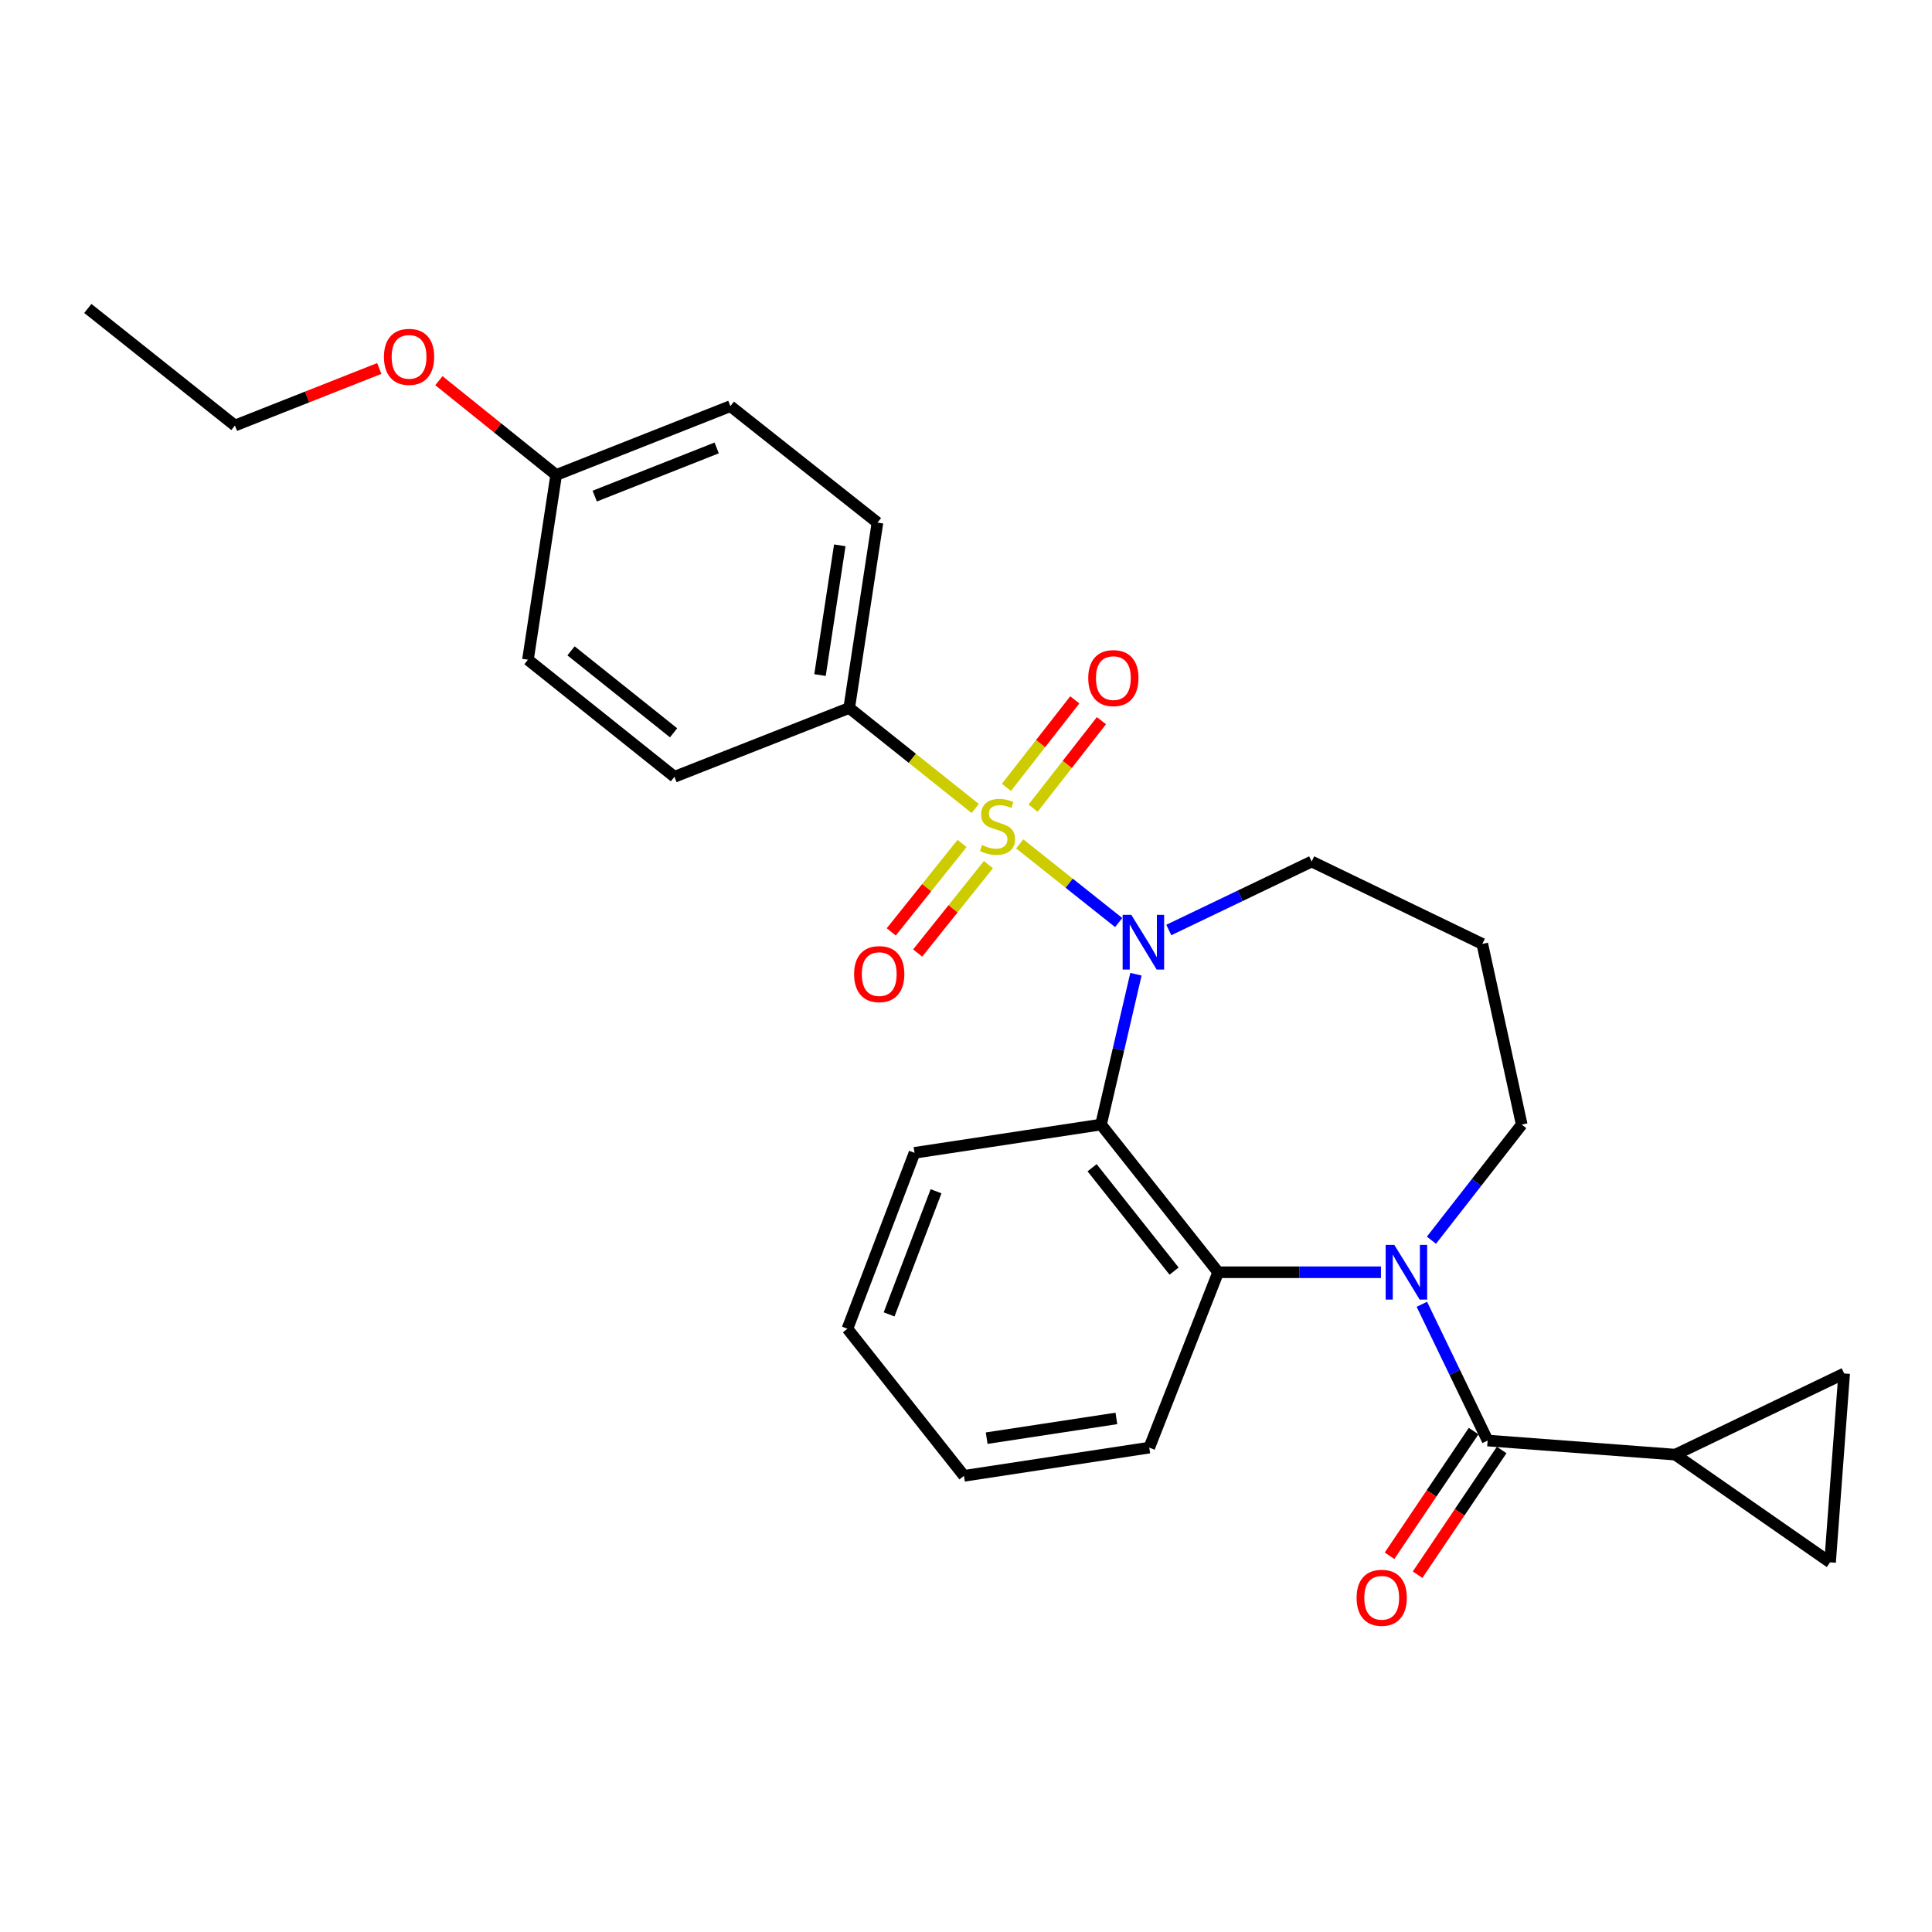 <?xml version='1.0' encoding='iso-8859-1'?>
<svg version='1.1' baseProfile='full'
              xmlns='http://www.w3.org/2000/svg'
                      xmlns:rdkit='http://www.rdkit.org/xml'
                      xmlns:xlink='http://www.w3.org/1999/xlink'
                  xml:space='preserve'
width='1000px' height='1000px' viewBox='0 0 1000 1000'>
<!-- END OF HEADER -->
<rect style='opacity:1.0;fill:#FFFFFF;stroke:none' width='1000' height='1000' x='0' y='0'> </rect>
<path class='bond-0' d='M 527.801,436.796 L 553.417,457.153' style='fill:none;fill-rule:evenodd;stroke:#CCCC00;stroke-width:6px;stroke-linecap:butt;stroke-linejoin:miter;stroke-opacity:1' />
<path class='bond-0' d='M 553.417,457.153 L 579.033,477.51' style='fill:none;fill-rule:evenodd;stroke:#0000FF;stroke-width:6px;stroke-linecap:butt;stroke-linejoin:miter;stroke-opacity:1' />
<path class='bond-6' d='M 504.775,418.465 L 472.161,392.454' style='fill:none;fill-rule:evenodd;stroke:#CCCC00;stroke-width:6px;stroke-linecap:butt;stroke-linejoin:miter;stroke-opacity:1' />
<path class='bond-6' d='M 472.161,392.454 L 439.547,366.443' style='fill:none;fill-rule:evenodd;stroke:#000000;stroke-width:6px;stroke-linecap:butt;stroke-linejoin:miter;stroke-opacity:1' />
<path class='bond-9' d='M 497.949,436.589 L 479.632,459.463' style='fill:none;fill-rule:evenodd;stroke:#CCCC00;stroke-width:6px;stroke-linecap:butt;stroke-linejoin:miter;stroke-opacity:1' />
<path class='bond-9' d='M 479.632,459.463 L 461.315,482.337' style='fill:none;fill-rule:evenodd;stroke:#FF0000;stroke-width:6px;stroke-linecap:butt;stroke-linejoin:miter;stroke-opacity:1' />
<path class='bond-9' d='M 511.613,447.532 L 493.296,470.405' style='fill:none;fill-rule:evenodd;stroke:#CCCC00;stroke-width:6px;stroke-linecap:butt;stroke-linejoin:miter;stroke-opacity:1' />
<path class='bond-9' d='M 493.296,470.405 L 474.979,493.279' style='fill:none;fill-rule:evenodd;stroke:#FF0000;stroke-width:6px;stroke-linecap:butt;stroke-linejoin:miter;stroke-opacity:1' />
<path class='bond-10' d='M 534.722,418.312 L 552.414,395.665' style='fill:none;fill-rule:evenodd;stroke:#CCCC00;stroke-width:6px;stroke-linecap:butt;stroke-linejoin:miter;stroke-opacity:1' />
<path class='bond-10' d='M 552.414,395.665 L 570.106,373.017' style='fill:none;fill-rule:evenodd;stroke:#FF0000;stroke-width:6px;stroke-linecap:butt;stroke-linejoin:miter;stroke-opacity:1' />
<path class='bond-10' d='M 520.927,407.535 L 538.619,384.888' style='fill:none;fill-rule:evenodd;stroke:#CCCC00;stroke-width:6px;stroke-linecap:butt;stroke-linejoin:miter;stroke-opacity:1' />
<path class='bond-10' d='M 538.619,384.888 L 556.311,362.241' style='fill:none;fill-rule:evenodd;stroke:#FF0000;stroke-width:6px;stroke-linecap:butt;stroke-linejoin:miter;stroke-opacity:1' />
<path class='bond-2' d='M 587.965,504.253 L 578.926,543.163' style='fill:none;fill-rule:evenodd;stroke:#0000FF;stroke-width:6px;stroke-linecap:butt;stroke-linejoin:miter;stroke-opacity:1' />
<path class='bond-2' d='M 578.926,543.163 L 569.887,582.074' style='fill:none;fill-rule:evenodd;stroke:#000000;stroke-width:6px;stroke-linecap:butt;stroke-linejoin:miter;stroke-opacity:1' />
<path class='bond-12' d='M 604.972,481.366 L 641.945,463.647' style='fill:none;fill-rule:evenodd;stroke:#0000FF;stroke-width:6px;stroke-linecap:butt;stroke-linejoin:miter;stroke-opacity:1' />
<path class='bond-12' d='M 641.945,463.647 L 678.918,445.928' style='fill:none;fill-rule:evenodd;stroke:#000000;stroke-width:6px;stroke-linecap:butt;stroke-linejoin:miter;stroke-opacity:1' />
<path class='bond-1' d='M 714.778,658.516 L 672.646,658.516' style='fill:none;fill-rule:evenodd;stroke:#0000FF;stroke-width:6px;stroke-linecap:butt;stroke-linejoin:miter;stroke-opacity:1' />
<path class='bond-1' d='M 672.646,658.516 L 630.515,658.516' style='fill:none;fill-rule:evenodd;stroke:#000000;stroke-width:6px;stroke-linecap:butt;stroke-linejoin:miter;stroke-opacity:1' />
<path class='bond-3' d='M 735.956,675.094 L 752.976,710.355' style='fill:none;fill-rule:evenodd;stroke:#0000FF;stroke-width:6px;stroke-linecap:butt;stroke-linejoin:miter;stroke-opacity:1' />
<path class='bond-3' d='M 752.976,710.355 L 769.996,745.616' style='fill:none;fill-rule:evenodd;stroke:#000000;stroke-width:6px;stroke-linecap:butt;stroke-linejoin:miter;stroke-opacity:1' />
<path class='bond-28' d='M 740.903,641.931 L 764.27,612.003' style='fill:none;fill-rule:evenodd;stroke:#0000FF;stroke-width:6px;stroke-linecap:butt;stroke-linejoin:miter;stroke-opacity:1' />
<path class='bond-28' d='M 764.27,612.003 L 787.638,582.074' style='fill:none;fill-rule:evenodd;stroke:#000000;stroke-width:6px;stroke-linecap:butt;stroke-linejoin:miter;stroke-opacity:1' />
<path class='bond-4' d='M 569.887,582.074 L 630.515,658.516' style='fill:none;fill-rule:evenodd;stroke:#000000;stroke-width:6px;stroke-linecap:butt;stroke-linejoin:miter;stroke-opacity:1' />
<path class='bond-4' d='M 565.265,604.418 L 607.705,657.928' style='fill:none;fill-rule:evenodd;stroke:#000000;stroke-width:6px;stroke-linecap:butt;stroke-linejoin:miter;stroke-opacity:1' />
<path class='bond-18' d='M 569.887,582.074 L 473.352,596.701' style='fill:none;fill-rule:evenodd;stroke:#000000;stroke-width:6px;stroke-linecap:butt;stroke-linejoin:miter;stroke-opacity:1' />
<path class='bond-5' d='M 769.996,745.616 L 867.134,752.92' style='fill:none;fill-rule:evenodd;stroke:#000000;stroke-width:6px;stroke-linecap:butt;stroke-linejoin:miter;stroke-opacity:1' />
<path class='bond-11' d='M 762.739,740.723 L 740.982,772.994' style='fill:none;fill-rule:evenodd;stroke:#000000;stroke-width:6px;stroke-linecap:butt;stroke-linejoin:miter;stroke-opacity:1' />
<path class='bond-11' d='M 740.982,772.994 L 719.224,805.266' style='fill:none;fill-rule:evenodd;stroke:#FF0000;stroke-width:6px;stroke-linecap:butt;stroke-linejoin:miter;stroke-opacity:1' />
<path class='bond-11' d='M 777.254,750.509 L 755.497,782.78' style='fill:none;fill-rule:evenodd;stroke:#000000;stroke-width:6px;stroke-linecap:butt;stroke-linejoin:miter;stroke-opacity:1' />
<path class='bond-11' d='M 755.497,782.78 L 733.739,815.052' style='fill:none;fill-rule:evenodd;stroke:#FF0000;stroke-width:6px;stroke-linecap:butt;stroke-linejoin:miter;stroke-opacity:1' />
<path class='bond-21' d='M 630.515,658.516 L 594.861,749.283' style='fill:none;fill-rule:evenodd;stroke:#000000;stroke-width:6px;stroke-linecap:butt;stroke-linejoin:miter;stroke-opacity:1' />
<path class='bond-7' d='M 867.134,752.92 L 947.242,808.656' style='fill:none;fill-rule:evenodd;stroke:#000000;stroke-width:6px;stroke-linecap:butt;stroke-linejoin:miter;stroke-opacity:1' />
<path class='bond-8' d='M 867.134,752.92 L 954.545,710.906' style='fill:none;fill-rule:evenodd;stroke:#000000;stroke-width:6px;stroke-linecap:butt;stroke-linejoin:miter;stroke-opacity:1' />
<path class='bond-13' d='M 439.547,366.443 L 454.174,270.502' style='fill:none;fill-rule:evenodd;stroke:#000000;stroke-width:6px;stroke-linecap:butt;stroke-linejoin:miter;stroke-opacity:1' />
<path class='bond-13' d='M 424.435,349.413 L 434.674,282.254' style='fill:none;fill-rule:evenodd;stroke:#000000;stroke-width:6px;stroke-linecap:butt;stroke-linejoin:miter;stroke-opacity:1' />
<path class='bond-14' d='M 439.547,366.443 L 349.091,402.067' style='fill:none;fill-rule:evenodd;stroke:#000000;stroke-width:6px;stroke-linecap:butt;stroke-linejoin:miter;stroke-opacity:1' />
<path class='bond-30' d='M 947.242,808.656 L 954.545,710.906' style='fill:none;fill-rule:evenodd;stroke:#000000;stroke-width:6px;stroke-linecap:butt;stroke-linejoin:miter;stroke-opacity:1' />
<path class='bond-16' d='M 678.918,445.928 L 767.244,488.574' style='fill:none;fill-rule:evenodd;stroke:#000000;stroke-width:6px;stroke-linecap:butt;stroke-linejoin:miter;stroke-opacity:1' />
<path class='bond-19' d='M 454.174,270.502 L 378.044,210.224' style='fill:none;fill-rule:evenodd;stroke:#000000;stroke-width:6px;stroke-linecap:butt;stroke-linejoin:miter;stroke-opacity:1' />
<path class='bond-20' d='M 349.091,402.067 L 273.262,341.468' style='fill:none;fill-rule:evenodd;stroke:#000000;stroke-width:6px;stroke-linecap:butt;stroke-linejoin:miter;stroke-opacity:1' />
<path class='bond-20' d='M 348.645,379.302 L 295.565,336.882' style='fill:none;fill-rule:evenodd;stroke:#000000;stroke-width:6px;stroke-linecap:butt;stroke-linejoin:miter;stroke-opacity:1' />
<path class='bond-15' d='M 787.638,582.074 L 767.244,488.574' style='fill:none;fill-rule:evenodd;stroke:#000000;stroke-width:6px;stroke-linecap:butt;stroke-linejoin:miter;stroke-opacity:1' />
<path class='bond-17' d='M 287.87,245.848 L 273.262,341.468' style='fill:none;fill-rule:evenodd;stroke:#000000;stroke-width:6px;stroke-linecap:butt;stroke-linejoin:miter;stroke-opacity:1' />
<path class='bond-22' d='M 287.87,245.848 L 257.521,221.445' style='fill:none;fill-rule:evenodd;stroke:#000000;stroke-width:6px;stroke-linecap:butt;stroke-linejoin:miter;stroke-opacity:1' />
<path class='bond-22' d='M 257.521,221.445 L 227.172,197.043' style='fill:none;fill-rule:evenodd;stroke:#FF0000;stroke-width:6px;stroke-linecap:butt;stroke-linejoin:miter;stroke-opacity:1' />
<path class='bond-27' d='M 287.87,245.848 L 378.044,210.224' style='fill:none;fill-rule:evenodd;stroke:#000000;stroke-width:6px;stroke-linecap:butt;stroke-linejoin:miter;stroke-opacity:1' />
<path class='bond-27' d='M 307.828,256.785 L 370.95,231.848' style='fill:none;fill-rule:evenodd;stroke:#000000;stroke-width:6px;stroke-linecap:butt;stroke-linejoin:miter;stroke-opacity:1' />
<path class='bond-24' d='M 473.352,596.701 L 438.633,687.75' style='fill:none;fill-rule:evenodd;stroke:#000000;stroke-width:6px;stroke-linecap:butt;stroke-linejoin:miter;stroke-opacity:1' />
<path class='bond-24' d='M 484.501,616.596 L 460.198,680.33' style='fill:none;fill-rule:evenodd;stroke:#000000;stroke-width:6px;stroke-linecap:butt;stroke-linejoin:miter;stroke-opacity:1' />
<path class='bond-29' d='M 594.861,749.283 L 498.95,763.89' style='fill:none;fill-rule:evenodd;stroke:#000000;stroke-width:6px;stroke-linecap:butt;stroke-linejoin:miter;stroke-opacity:1' />
<path class='bond-29' d='M 577.839,734.168 L 510.701,744.393' style='fill:none;fill-rule:evenodd;stroke:#000000;stroke-width:6px;stroke-linecap:butt;stroke-linejoin:miter;stroke-opacity:1' />
<path class='bond-23' d='M 196.307,190.722 L 158.951,205.486' style='fill:none;fill-rule:evenodd;stroke:#FF0000;stroke-width:6px;stroke-linecap:butt;stroke-linejoin:miter;stroke-opacity:1' />
<path class='bond-23' d='M 158.951,205.486 L 121.595,220.25' style='fill:none;fill-rule:evenodd;stroke:#000000;stroke-width:6px;stroke-linecap:butt;stroke-linejoin:miter;stroke-opacity:1' />
<path class='bond-26' d='M 121.595,220.25 L 45.455,159.652' style='fill:none;fill-rule:evenodd;stroke:#000000;stroke-width:6px;stroke-linecap:butt;stroke-linejoin:miter;stroke-opacity:1' />
<path class='bond-25' d='M 438.633,687.75 L 498.95,763.89' style='fill:none;fill-rule:evenodd;stroke:#000000;stroke-width:6px;stroke-linecap:butt;stroke-linejoin:miter;stroke-opacity:1' />
<path  class='atom-0' d='M 508.309 437.384
Q 508.629 437.504, 509.949 438.064
Q 511.269 438.624, 512.709 438.984
Q 514.189 439.304, 515.629 439.304
Q 518.309 439.304, 519.869 438.024
Q 521.429 436.704, 521.429 434.424
Q 521.429 432.864, 520.629 431.904
Q 519.869 430.944, 518.669 430.424
Q 517.469 429.904, 515.469 429.304
Q 512.949 428.544, 511.429 427.824
Q 509.949 427.104, 508.869 425.584
Q 507.829 424.064, 507.829 421.504
Q 507.829 417.944, 510.229 415.744
Q 512.669 413.544, 517.469 413.544
Q 520.749 413.544, 524.469 415.104
L 523.549 418.184
Q 520.149 416.784, 517.589 416.784
Q 514.829 416.784, 513.309 417.944
Q 511.789 419.064, 511.829 421.024
Q 511.829 422.544, 512.589 423.464
Q 513.389 424.384, 514.509 424.904
Q 515.669 425.424, 517.589 426.024
Q 520.149 426.824, 521.669 427.624
Q 523.189 428.424, 524.269 430.064
Q 525.389 431.664, 525.389 434.424
Q 525.389 438.344, 522.749 440.464
Q 520.149 442.544, 515.789 442.544
Q 513.269 442.544, 511.349 441.984
Q 509.469 441.464, 507.229 440.544
L 508.309 437.384
' fill='#CCCC00'/>
<path  class='atom-1' d='M 585.557 473.51
L 594.837 488.51
Q 595.757 489.99, 597.237 492.67
Q 598.717 495.35, 598.797 495.51
L 598.797 473.51
L 602.557 473.51
L 602.557 501.83
L 598.677 501.83
L 588.717 485.43
Q 587.557 483.51, 586.317 481.31
Q 585.117 479.11, 584.757 478.43
L 584.757 501.83
L 581.077 501.83
L 581.077 473.51
L 585.557 473.51
' fill='#0000FF'/>
<path  class='atom-2' d='M 721.694 644.356
L 730.974 659.356
Q 731.894 660.836, 733.374 663.516
Q 734.854 666.196, 734.934 666.356
L 734.934 644.356
L 738.694 644.356
L 738.694 672.676
L 734.814 672.676
L 724.854 656.276
Q 723.694 654.356, 722.454 652.156
Q 721.254 649.956, 720.894 649.276
L 720.894 672.676
L 717.214 672.676
L 717.214 644.356
L 721.694 644.356
' fill='#0000FF'/>
<path  class='atom-10' d='M 442.088 504.195
Q 442.088 497.395, 445.448 493.595
Q 448.808 489.795, 455.088 489.795
Q 461.368 489.795, 464.728 493.595
Q 468.088 497.395, 468.088 504.195
Q 468.088 511.075, 464.688 514.995
Q 461.288 518.875, 455.088 518.875
Q 448.848 518.875, 445.448 514.995
Q 442.088 511.115, 442.088 504.195
M 455.088 515.675
Q 459.408 515.675, 461.728 512.795
Q 464.088 509.875, 464.088 504.195
Q 464.088 498.635, 461.728 495.835
Q 459.408 492.995, 455.088 492.995
Q 450.768 492.995, 448.408 495.795
Q 446.088 498.595, 446.088 504.195
Q 446.088 509.915, 448.408 512.795
Q 450.768 515.675, 455.088 515.675
' fill='#FF0000'/>
<path  class='atom-11' d='M 563.276 350.981
Q 563.276 344.181, 566.636 340.381
Q 569.996 336.581, 576.276 336.581
Q 582.556 336.581, 585.916 340.381
Q 589.276 344.181, 589.276 350.981
Q 589.276 357.861, 585.876 361.781
Q 582.476 365.661, 576.276 365.661
Q 570.036 365.661, 566.636 361.781
Q 563.276 357.901, 563.276 350.981
M 576.276 362.461
Q 580.596 362.461, 582.916 359.581
Q 585.276 356.661, 585.276 350.981
Q 585.276 345.421, 582.916 342.621
Q 580.596 339.781, 576.276 339.781
Q 571.956 339.781, 569.596 342.581
Q 567.276 345.381, 567.276 350.981
Q 567.276 356.701, 569.596 359.581
Q 571.956 362.461, 576.276 362.461
' fill='#FF0000'/>
<path  class='atom-12' d='M 702.174 827.01
Q 702.174 820.21, 705.534 816.41
Q 708.894 812.61, 715.174 812.61
Q 721.454 812.61, 724.814 816.41
Q 728.174 820.21, 728.174 827.01
Q 728.174 833.89, 724.774 837.81
Q 721.374 841.69, 715.174 841.69
Q 708.934 841.69, 705.534 837.81
Q 702.174 833.93, 702.174 827.01
M 715.174 838.49
Q 719.494 838.49, 721.814 835.61
Q 724.174 832.69, 724.174 827.01
Q 724.174 821.45, 721.814 818.65
Q 719.494 815.81, 715.174 815.81
Q 710.854 815.81, 708.494 818.61
Q 706.174 821.41, 706.174 827.01
Q 706.174 832.73, 708.494 835.61
Q 710.854 838.49, 715.174 838.49
' fill='#FF0000'/>
<path  class='atom-23' d='M 198.73 184.706
Q 198.73 177.906, 202.09 174.106
Q 205.45 170.306, 211.73 170.306
Q 218.01 170.306, 221.37 174.106
Q 224.73 177.906, 224.73 184.706
Q 224.73 191.586, 221.33 195.506
Q 217.93 199.386, 211.73 199.386
Q 205.49 199.386, 202.09 195.506
Q 198.73 191.626, 198.73 184.706
M 211.73 196.186
Q 216.05 196.186, 218.37 193.306
Q 220.73 190.386, 220.73 184.706
Q 220.73 179.146, 218.37 176.346
Q 216.05 173.506, 211.73 173.506
Q 207.41 173.506, 205.05 176.306
Q 202.73 179.106, 202.73 184.706
Q 202.73 190.426, 205.05 193.306
Q 207.41 196.186, 211.73 196.186
' fill='#FF0000'/>
</svg>
